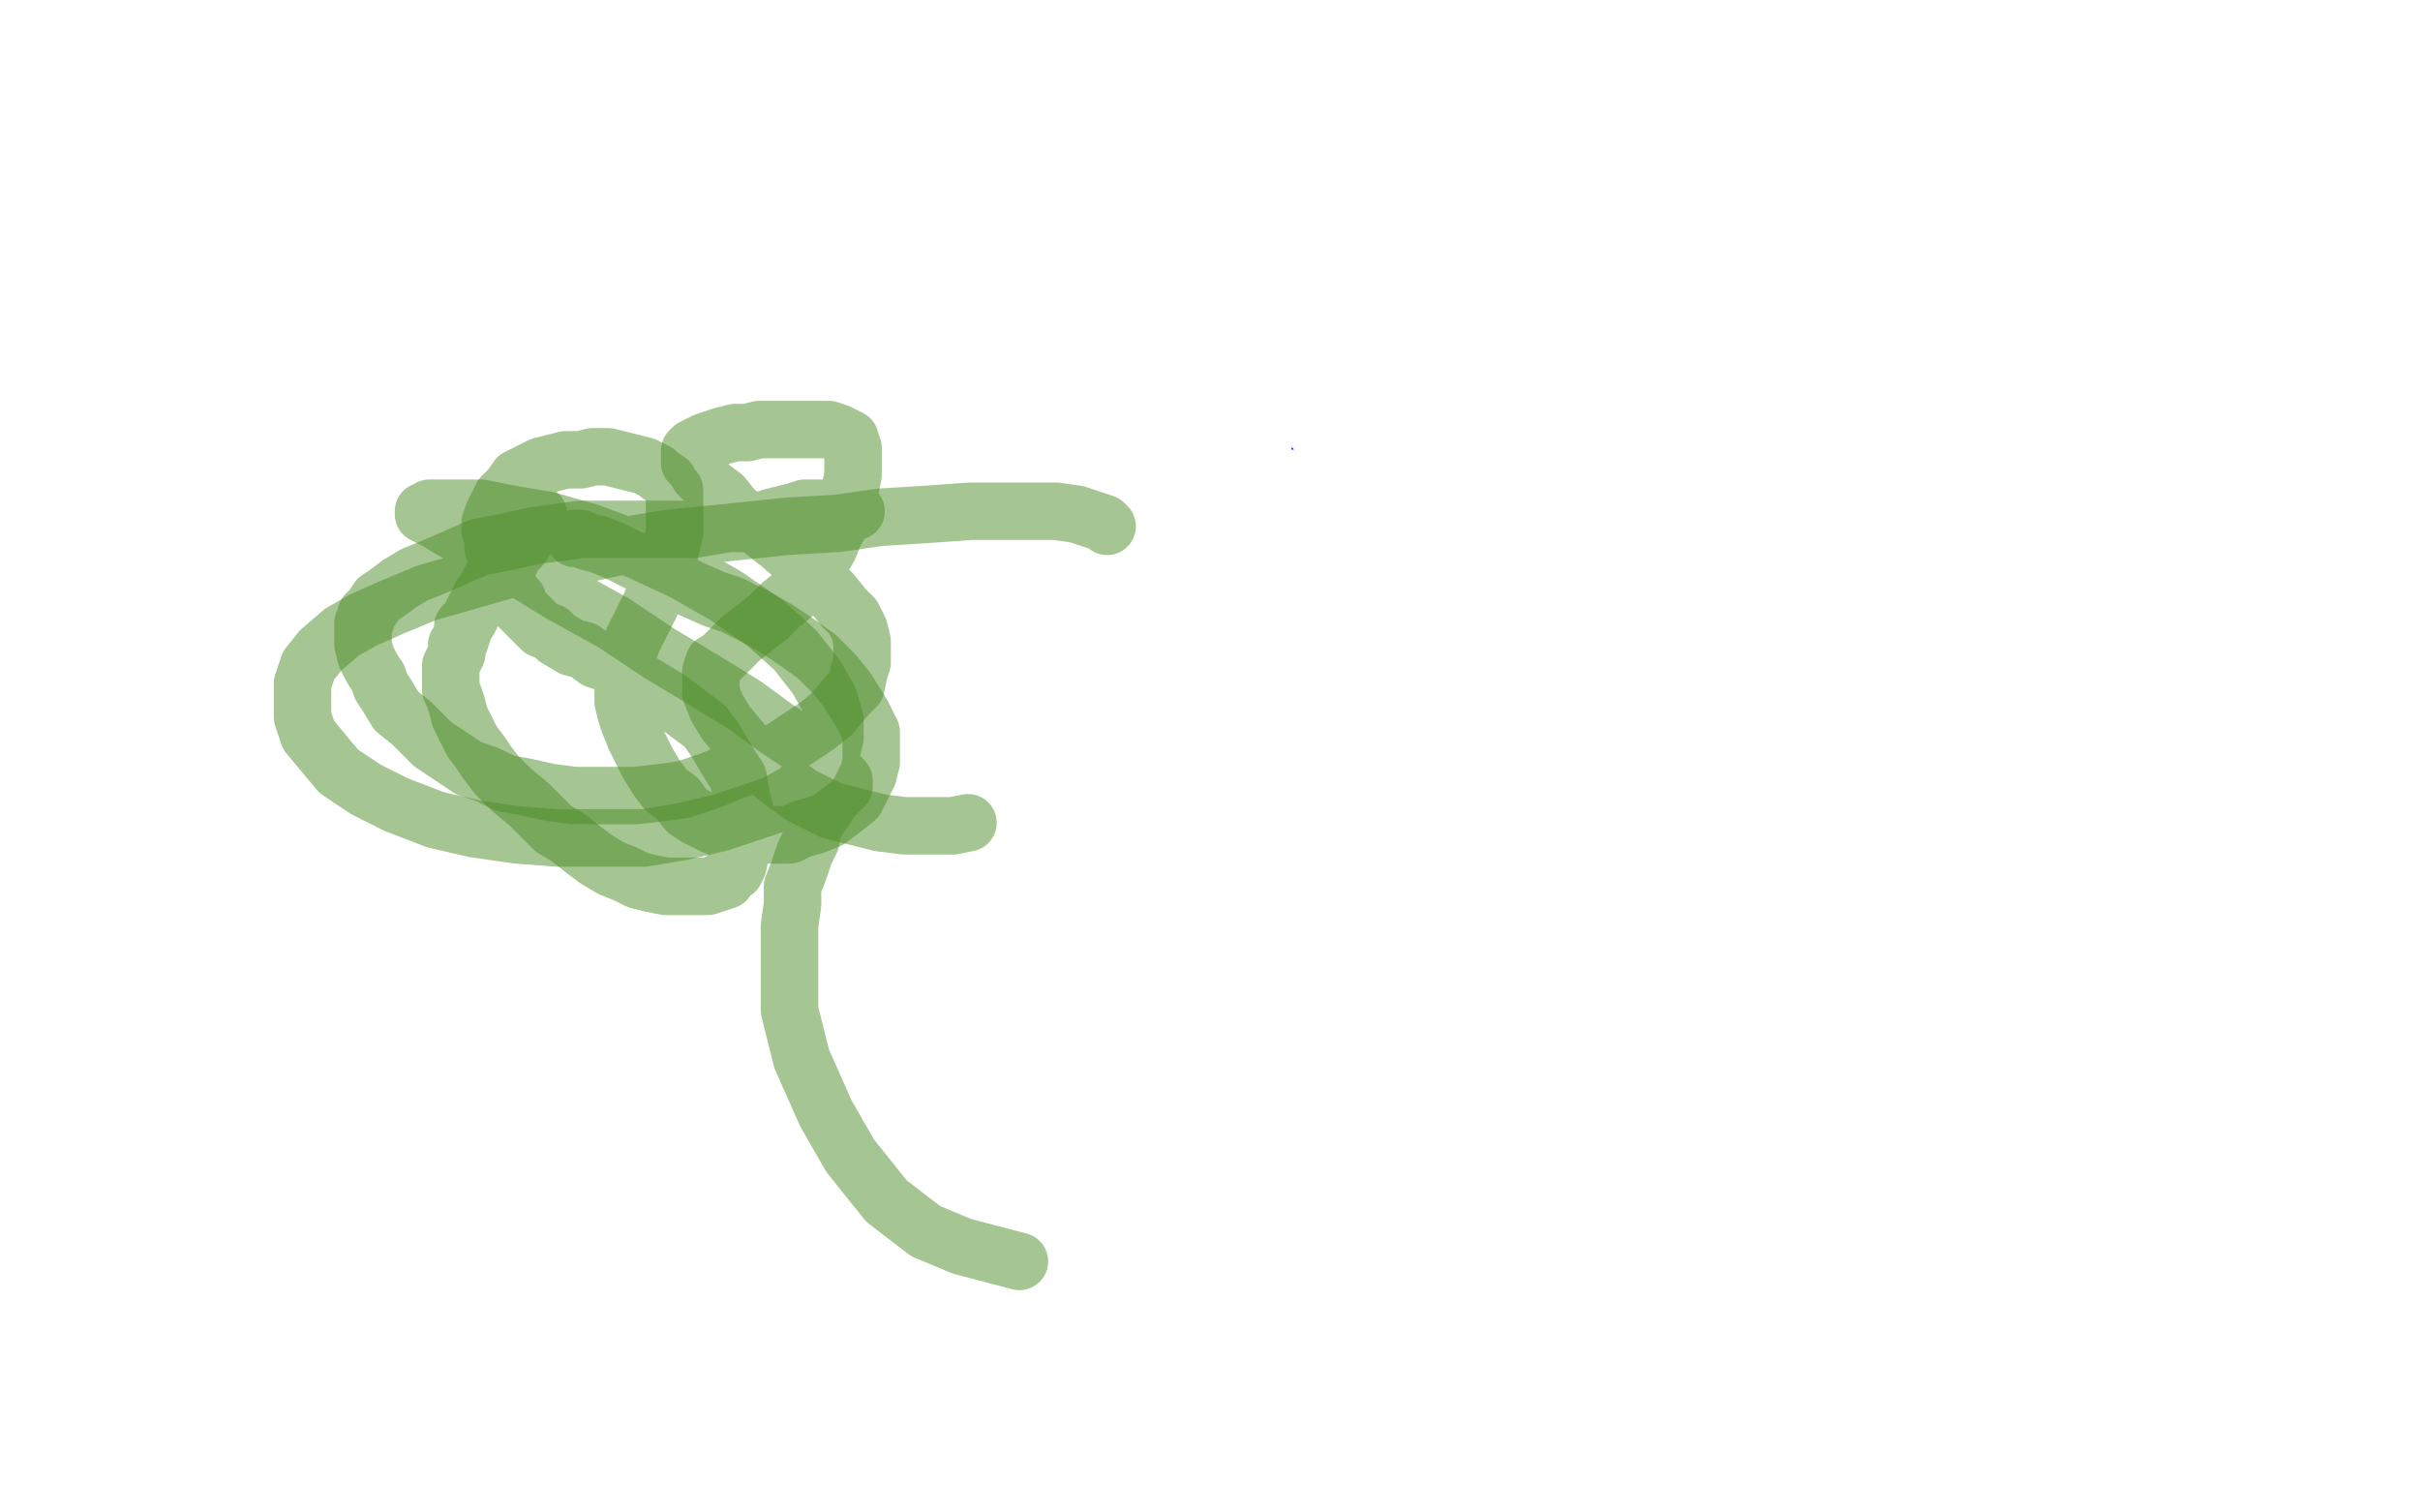 <?xml version="1.0" standalone="no"?>
<!DOCTYPE svg PUBLIC "-//W3C//DTD SVG 1.1//EN"
"http://www.w3.org/Graphics/SVG/1.1/DTD/svg11.dtd">

<svg width="800" height="500" version="1.1" xmlns="http://www.w3.org/2000/svg" xmlns:xlink="http://www.w3.org/1999/xlink" style="stroke-antialiasing: false"><desc>This SVG has been created on https://colorillo.com/</desc><rect x='0' y='0' width='800' height='500' style='fill: rgb(255,255,255); stroke-width:0' /><polyline points="187,159 188,159 188,159 188,160 188,160 189,160 189,160 189,161 189,161 189,162 189,162 189,163 189,163 189,164 189,164 190,164 190,164 190,165 190,165 190,166 190,166 191,167 191,167 191,168 191,168 192,169 192,169 192,170 192,170 193,171 193,171 193,172 193,172 194,173 194,173 195,175 195,175 196,177 196,177 197,180 197,180 198,181 198,181 199,183 199,183 200,185 200,185 202,188 202,188 203,190 203,190 205,192 205,192 205,193 205,193 207,195 207,195 209,197 211,201 214,205 216,208 217,209 218,211 220,213 221,215 224,217 225,219 226,220 228,222 229,224 231,225 234,228 236,230 237,232 240,234 241,235 243,237 244,237 246,239 248,241 249,242 264,252 307,270 311,271 314,272 316,272 318,272 321,273 322,273 324,273 325,274 326,274 329,274 331,275 332,275 335,276 338,276 341,277 342,277 344,277 346,278 347,278 348,278 350,279 352,279 354,279 356,280 357,280 359,281 360,281 362,281 364,282 366,282 368,282 369,282 371,282 373,283 376,284 377,284 380,284 383,285 385,285 401,285 403,285 404,285 407,285 408,285 410,284 412,284 413,284 414,284 416,283 418,282 419,282 420,281 421,280 422,280 424,279 424,278 426,277 427,276 428,276 428,275 429,274 430,273 430,272 431,271 432,270 432,269 432,268 432,267 433,266 433,264 433,262 433,261 433,260 433,259 433,258 433,256 433,255 433,253 433,252 433,250 433,249 433,246 433,245 433,244 433,242 432,240 432,239 431,236 431,235 431,234 430,232 430,231 430,230 430,229 429,228 428,226 428,224 427,223 427,221 426,220 426,219 425,217 425,216 424,214 423,214 423,212 422,211 422,210 422,209 421,208 421,207 420,206 420,204 419,204 419,202 418,202 418,200 417,200 417,199 416,198 416,197 415,196 415,195 414,194 413,193 413,192 412,192 411,191 411,190 410,189 409,189 409,188 408,188 407,187 406,186 405,186 403,185 402,184 401,184 400,183 399,183 398,183 397,183 396,183 395,183 394,182 367,190 365,191 364,192 363,193 362,194 361,195 360,195 358,197 358,198 356,199 355,201 354,202 353,203 351,204 350,206 349,207 348,209 347,210 346,212 346,213 345,214 344,216 343,217 343,219 342,221 342,222 341,223 341,226 340,227 340,229 340,231 339,232 339,234 339,236 339,239 339,240 339,242 339,243 339,244 339,247 339,249 340,251 340,254 341,257 341,258 342,260 342,262 343,265 344,267 345,270 346,271 347,274 347,275 348,276 348,277 350,279 350,280 353,285 354,286 355,287 357,289 358,290 359,291 360,292 361,293 363,295 364,296 365,297 366,297 367,298 368,299 369,300 370,301 371,301 373,302 373,303 374,303 375,304 376,305 378,305 379,306 380,306 381,307 382,308 383,308 384,308 386,309 387,310 388,310 392,311 394,311 395,311 399,312 400,312 402,312 404,312 406,312 407,312 410,312 412,312 414,312 415,312 418,312 420,312 424,312 426,312 428,312 431,312 433,312 435,312 437,311 439,311 443,310 447,310 448,309 451,308 453,307 455,307 457,306 460,306 462,305 464,304 465,304 467,303 468,302 470,301 471,300 474,299 476,298 477,297 479,296 481,295 484,293 484,292 486,291 487,290 489,289 490,287 491,287 492,286 493,285 494,284 495,283 496,281 497,281 497,280 498,279 498,278 499,277 499,276 500,275 500,274 501,273 501,272 501,271 502,270 502,269 503,268 503,267 503,266 504,266 504,265" style="fill: none; stroke: #000000; stroke-width: 30; stroke-linejoin: round; stroke-linecap: round; stroke-antialiasing: false; stroke-antialias: 0; opacity: 1.0"/>
<polyline points="174,143 174,144 174,144 175,145 175,145 176,145 176,145 179,150 179,150 179,151 179,151 180,152 180,152 180,153 180,153 181,153 181,153 181,154 181,154 182,154 182,154 182,156 182,156 183,156 183,156 183,157 183,157 184,158 184,158 184,159 184,159 185,159 185,159 185,160 185,160 186,160 186,160 186,161 186,161 186,162 186,162 187,162 187,162 187,163 187,163 188,164 188,164 188,165 188,165 189,165 189,165 189,166 190,167 190,168 190,169 191,169 191,170 192,171 192,172 193,172 193,173 193,174 194,174 194,175 194,176 195,176 195,177 196,178 196,179 197,180 197,181 198,181 198,182 199,183 199,184 200,184 200,185 201,186 201,187 202,187 202,188 203,189 203,190 204,190 204,191 205,191 205,192 206,192 206,193 206,194 207,194 207,195 208,195 208,196 209,196 209,197 210,197 210,198 211,198 211,199 212,199 213,199 213,200 214,200 214,201 215,201 215,202 216,202 217,203 218,203 218,204 219,204 219,205 220,205 221,205 221,206 222,207 223,207 223,208 224,208 224,209 225,209 225,210 226,210 227,211 228,211 228,212 229,212 229,213 230,213 230,214 231,214 231,215 232,215 232,216 233,216 234,216 234,217 235,217 235,218 236,218 236,219 237,219 237,220 238,220 238,221 239,221 240,222 243,225 244,225 245,225 245,226 246,226 246,227 247,227 247,228 248,228 249,228 249,229 250,229 250,230 251,230 251,231 252,231 252,232 253,232 253,233 254,233 254,232 254,231 253,230 253,229 252,229 252,228 250,225 250,224 249,223 248,222 248,221 247,219 245,217 244,216 243,214 242,213 241,212 240,210 239,208 236,205 235,204 234,203 232,201 231,200 230,198 227,196 226,194 224,192 222,191 221,189 219,188 217,185 216,185 215,183 212,181 210,179 209,177 208,176 207,175 205,174 204,173 203,172 202,171 201,170 200,169 199,168 198,167 197,166 196,166 196,165 195,164 195,163 195,162 195,161 195,160 195,159 195,158 195,157 195,156 195,155 195,154 195,153 195,152 195,151 195,150 195,149 194,149 194,150 194,151 194,152 194,153 194,154 194,155 194,156 194,157 195,157 195,158 195,159 195,160 195,161 195,162 196,163 196,164 196,165 196,166 196,167 197,168 197,169 197,170 197,171 197,172 198,173 198,174 198,175 198,176 199,177 199,178 199,180 200,181 200,182 200,183 200,184 201,185 201,186 201,188 201,189 202,190 202,191 202,192 202,193 203,193 203,194 203,195 203,196 204,197 204,198 204,199 204,200 205,202 205,203 206,204 207,207 207,208 207,209 208,211 209,212 209,213 209,214 210,215 210,217 211,217 211,219 212,221 213,221 213,222 214,223 214,224 214,225 215,225 215,226 216,227 216,228 217,228 217,229 218,229 218,230 218,231 219,231 219,232 220,232 220,233 221,234 222,235 222,236 223,236 223,237 224,237 224,238 225,238 225,239 226,240 227,241 228,241 228,242 229,242 229,243 230,243 230,244 231,244 231,245 232,245 232,246 233,246 234,246 234,247 235,247 235,248 236,248 237,249 238,249 238,250 239,250 240,251 241,251 241,252 242,252 243,253 244,253 244,254 245,254 246,254 246,255 247,255 247,256 248,256 249,256 249,257 250,257 251,257 251,258 252,258 253,258 253,257 253,256 252,256 252,254 252,253 251,252 251,251 250,250 250,249 249,248 249,246 248,245 248,244 247,242 245,240 244,238 243,236 242,233 241,232 240,231 239,230 238,228 237,226 236,225 235,223 234,222 233,221 230,218 229,217 228,215 227,214 226,213 225,212 224,210 223,210 222,209 221,208 220,207 219,206 218,205 217,204 216,204 215,203 214,202 214,201 213,201 213,200 212,200 212,199 212,200 213,200 214,202 215,202 216,204 217,205 218,207 221,209 221,210 223,211 226,214 229,217 231,219 233,222 236,224 238,226 241,228 244,231 247,233 251,237 254,239 257,242 260,244 263,246 266,248 269,250 274,254 277,256 280,258 283,260 286,262 289,264 292,266 295,268 299,271 305,275 306,275 309,277 311,278 314,280 318,282 320,284 323,286 326,287 327,288 330,289 331,290 334,291 335,292 337,293 339,294 341,295 342,295 344,296 345,297 346,297 347,298 351,299 352,300 353,300 354,300 355,300 355,301 356,301 357,301 358,301 358,302 359,302 360,302 361,303 362,303 363,303 364,303 365,303 366,303 367,303 368,303 368,302 368,301 368,300 367,299 367,298 367,297 366,296 366,295 365,294 364,293 364,292 363,291 361,289 360,288 359,287 358,286 355,283 353,282 352,280 350,279 348,278 346,276 345,275 340,272 338,271 337,270 335,269 331,267 330,267 327,265 323,263 321,262 318,261 315,260 312,259 310,258 307,257 303,255 297,252 296,252 293,251 289,250 286,249 283,248 280,247 277,246 276,246 274,245 272,245 270,245 268,245 267,244 264,244 263,244 262,243 261,243 260,243 258,243 257,243 256,243 255,243 256,243 257,243 258,244 259,244 260,245 261,245 262,245 263,246 264,247 267,248 268,249 270,249 271,250 274,251 275,251 277,252 279,253 283,254 284,254 286,255 288,256 289,256 291,257 294,257 296,258 299,259 301,260 303,261 304,261 307,262 309,263 313,264 314,264 316,265 318,266 321,266 323,267 325,268 328,269 331,270 332,270 335,271 336,272 338,272 340,273 341,273 344,274 346,275 347,275 348,276 350,276 351,277 352,277 353,277 354,277 355,278 356,278 357,278 356,278 355,278 354,277 352,276 351,276 349,275 347,274 344,273 343,272 337,270 333,268 330,267 325,266 322,265 318,263 314,262 313,262 307,260 301,258 297,258 293,256 289,256 285,255 281,254 278,254 272,252 268,252 264,251 261,251 257,251 254,251 252,250 247,250 244,250 226,249 227,249 228,249 229,249 230,249 231,249 233,249 235,250 236,250 238,250 240,250 242,251 245,251 246,251 248,252 253,253 256,253 258,253 261,254 263,254 267,255 269,255 273,256 277,257 280,257 284,258 287,258 291,259 295,260 299,261 302,261 310,262 315,263 319,264 328,266 331,266 335,267 339,267 344,268 348,269 353,270 360,272 366,273 369,273 375,275 379,276 381,276 388,278 392,279 395,279 398,280 401,280 404,281 407,281 409,282 412,283 415,283 417,283 420,284 421,284 423,285 424,285 425,285 426,285 427,286 428,286 429,286 430,286 429,286 428,286 427,286 426,286 423,286 421,285 420,285 418,284 416,284 414,283 412,283 410,282 407,281 401,280 399,280 396,279 393,278 389,277 385,276 381,275 375,273 368,272 366,271 362,270 357,269 352,268 348,267 343,267 338,266 331,264 327,263 322,263 318,262 314,262 308,261 303,260 296,260 295,259 292,259 289,259 284,259 282,259 280,259 278,258 275,258 274,258 272,258 271,258 270,258 269,258 268,258 268,259 270,259 272,259 274,260 278,260 282,261 289,262 291,262 297,263 302,263 313,265 315,265 320,265 326,266 332,266 343,267 346,267 352,268 357,268 363,269 369,269 374,269 380,269 391,270 394,270 400,270 405,270 414,271 419,271 425,271 432,271 437,271 439,272 447,272 451,272 458,272 459,272 463,272 467,272 472,272 475,272 476,272 479,272 482,272 483,272 485,272 487,272 489,272 491,272 492,272 493,272 494,272 495,272 494,272 493,272 492,272 490,271 488,271 486,270 484,269 480,268 479,268 476,267 472,266 469,265 464,264 461,263 457,262 452,261 449,260 446,259 443,259 439,258 435,258 431,257 428,257 426,257 421,256 419,256 414,256 410,256 409,256 407,256 404,256 401,256 399,256 397,256 393,256 391,256 388,256 385,256 384,256 381,256 379,256 378,256 377,256 376,256 375,256 374,256 374,257 373,257 372,257 371,257 372,257 373,257 374,257 375,257 376,257 377,257 378,257 381,257 383,257 385,257 386,257 390,257 392,257 394,257 396,257 399,257 404,256 409,256 411,255 413,255 415,255 418,254 420,254 423,254 429,253 430,253 434,252 435,252 438,251 441,250 444,250 447,249 449,248 451,248 453,247 457,246 458,245 460,244 462,244 463,243 465,242 466,242 467,241 469,240 470,240 471,240 472,239 473,238 474,238 474,237 475,237 475,236 474,236 473,235 472,235 471,234 469,234 464,232 460,231 457,230 452,229 448,228 443,227 439,226 429,224 427,223 422,223 416,221 411,221 406,220 400,219 392,217 387,216 381,215 375,215 370,214 364,213 350,212 347,211 342,211 337,211 330,211 327,211 322,211 316,210 314,210 308,210 304,210 301,209 297,209 295,209 291,209 288,209 286,209 284,209 281,209 279,209 278,209 277,210 276,210 275,210 274,210 275,210 279,210 282,209 284,209 286,209 289,209 294,208 295,208 300,208 303,208 307,207 310,207 314,207 318,207 323,206 330,206 332,206 336,206 340,206 344,206 349,206 353,206 357,206 362,206 366,206 371,206 375,206 379,206 384,206 394,206 398,206 402,206 408,206 411,207 414,207 417,207 420,207 424,208 426,208 430,209 434,210 437,210 439,211 441,211 442,212 443,212 444,212 446,213 447,213 447,214 448,214 449,214 449,215 449,216 448,216 447,217 446,217 445,218 444,218 443,218 441,219 440,219 438,220 436,220 434,221 433,221 431,221 429,221 427,221 422,221 420,221 419,221 416,221 413,221 409,221 408,221 405,221 401,221 396,221 393,220 389,220 385,219 380,219 376,218 372,217 366,216 364,216 359,215 355,214 349,213 344,212 342,212 339,211 336,211 333,210 328,209 327,209 323,208 322,207 318,207 316,206 315,205 313,204 311,204 309,203 309,202 308,202 307,201 307,200 306,200 306,199 306,198 307,198 307,197 308,197 308,196 309,196 311,195 313,194 314,193 316,192 316,191 319,190 322,189 323,188 325,188 328,187 331,186 333,185 337,184 339,183 342,182 344,182 347,181 350,181 352,180 355,180 359,179 364,178 365,178 368,178 370,177 373,177 377,177 380,176 382,176 384,176 386,176 388,176 390,176 393,176 394,176 396,176 397,176 398,176 400,176 401,176 402,176 403,176 404,176 405,176 405,177 406,177 407,177 407,178 408,178 408,179 408,180 408,181 408,182 408,183 408,184 408,185 408,186 408,187 408,188 408,189 408,191 408,193 408,194 407,196 407,197 406,199 406,201 405,202 404,205 404,206 403,208 402,210 401,213 400,215 399,217 397,220 396,221 395,223 393,224 391,227 390,228 389,229 387,230 385,232 382,234 380,235 379,236 377,237 375,238 373,238 370,239 369,240 366,241 364,241 363,242 360,243 358,243 357,243 354,244 352,244 351,244 350,244 348,244 347,244 346,244 345,244 344,244 342,244 341,244 340,244 339,244 339,243 338,243 338,242 338,241 338,240 338,239 338,238 338,237 338,236 338,235 338,234 339,233 340,233 340,231 341,230 342,229 343,228 344,227 345,226 346,224 347,223 348,222 349,221 351,219 352,219 354,217 356,216 357,215 360,213 361,212 364,211 367,210 369,208 371,207 373,206 376,205 378,204 382,203 387,201 390,200 397,197 398,197 401,196 404,195 407,194 410,193 413,193 414,192 417,192" style="fill: none; stroke: #ffffff; stroke-width: 30; stroke-linejoin: round; stroke-linecap: round; stroke-antialiasing: false; stroke-antialias: 0; opacity: 1.0"/>
<polyline points="420,191 422,191 425,190 428,190 429,190 431,190 433,190 435,190 436,190 438,190 439,190 441,190 442,190 443,190 443,191 442,191 441,193 440,194 439,195 438,196 437,197 436,198 434,199 433,200 432,201 430,202 428,204 427,204 425,206 424,207 421,208 419,209 418,210 415,211 414,212 411,213 409,214 406,216 404,217 400,218 399,218 397,219 394,220 391,221 389,221 385,223 382,223 381,223 378,224 376,224 373,225 369,225 366,226 363,226 360,226 358,226 355,226 352,226 350,226 348,226 346,226 342,226 339,226 338,226 336,226 335,225 334,225 333,224 332,224 331,223 330,222 329,222 329,221 329,220 329,219 329,218 329,217 329,216 330,215 330,214 331,214 332,213 333,211 334,211 335,210 336,209 337,208 338,207 340,207 341,206 343,205 345,204 348,203 351,202 352,202 354,201 356,201 358,200 361,200 365,199 369,199 375,198 378,198 381,198 384,198 387,198 390,198 395,198 397,198 402,198 405,199 409,199 413,200 419,201 423,202 426,202 429,202 430,203 434,203 437,204 439,204 445,206 447,206 449,207 451,207 453,208 455,208 457,209 458,210 460,210 461,211 462,211 463,212 464,213 465,214 465,215 466,215 466,216 466,217 466,218 467,218 467,219 467,220 467,221 467,223 467,225 467,227 466,229 466,231 465,232 464,234 463,237 462,238 461,241 460,243 459,245 458,247 457,248 454,251 454,252 452,254 450,256 449,258 446,261 444,262 442,264 440,266 437,268 434,271 432,272 430,273 428,274 426,276 423,277 421,278 418,279 416,280 415,280 412,281 409,282 407,282 403,283 401,283 399,284 397,284 395,284 393,284 391,284 389,284 387,284 386,284 385,284 383,284 381,284 380,284 379,284 378,284 378,283 377,283 376,282 376,281 376,280 376,279 376,278 376,277 376,276 376,275 376,274 377,273 377,272 378,271 379,270 379,269 380,268 381,267 382,267 382,265 384,264 386,263 388,261 389,260 390,259 392,258 393,257 395,257 398,255 399,255 401,254 403,253 406,252 422,249 424,249 427,249 430,249 433,249 435,249 438,249 440,249 443,249 446,250 447,250 450,250 454,251 455,251 457,251 460,251 461,252 464,252 465,253 467,253 468,253 470,253 470,254 471,254 472,254 473,254 473,255 474,255 473,256 472,256 471,257 470,257 469,258 467,258 465,258 462,259 460,260 458,261 456,261 454,262 451,262 448,263 445,263 439,264 437,264 433,265 430,265 425,266 421,266 417,266 411,267 407,267 405,267 401,267 394,267 391,267 387,267 384,267 380,267 376,267 372,267 366,267 364,267 362,267 359,267 357,266 351,265 350,265 348,265 346,264 344,264 341,264 340,263 337,262 336,262 335,261 334,260 334,259 334,258 334,257 334,256 335,256 335,255 336,254 337,253 337,252 338,252 339,250 340,249 342,248 343,247 345,246 347,245 349,244 350,243 352,242 354,241 358,239 360,238 362,238 364,236 367,235 369,235 371,234 373,233 379,232 380,231 384,231 387,230 390,229 394,229 397,228 403,228 406,228 411,228 415,228 418,228 421,228 424,228 427,228 429,229 432,230 434,230 437,231 439,231 442,233 444,233 446,234 449,236 450,236 452,238 454,239 455,240 458,242 459,244 460,245 461,246 462,248 463,249 463,250 464,252 464,253 464,254 464,256 464,258 464,259 464,261 464,262 464,264 463,265 463,266 461,270 461,271 460,272 459,274 458,276 458,277 457,279 454,283 431,299 426,301 424,302 419,304 417,305 413,306 409,307 401,309 397,310 395,310 392,311 386,312 382,312 379,313 372,313 370,314 367,314 362,315 361,315 357,315 355,315 353,315 350,316 348,316 347,316 346,316 344,316 343,316 342,316 341,316 340,316 339,316 340,316 341,316 344,316 345,315 347,315 350,315 351,314 355,313 358,313 362,312 365,311 367,311 374,310 379,309 384,308 391,307 398,305 401,305 406,304 411,304 416,302 424,301 430,300 435,299 440,298 445,297 450,296 455,294 464,292 466,291 471,290 476,289 480,287 484,286 488,285 495,283 497,282 502,280 504,280 507,279 510,278 512,277 516,276 520,275 522,274 523,274 524,273 525,273 527,272 528,272 529,272 528,272 527,273 526,273 525,274 523,275 522,275 519,276 518,277 516,278 514,279 512,280 510,281 507,282 505,283 500,285 497,286 493,288 491,289 488,290 485,291 482,292 479,293 473,295 470,297 467,298 465,298 460,300 456,300 453,301 450,302 447,303 444,303 441,304 438,305 436,305 434,306 431,306 427,308 425,308 424,309 421,310 420,311 419,311 418,311 417,312 416,312 416,313 415,313 416,313 417,313 419,313 420,313 422,313 423,313 426,313 429,313 431,313 434,313 437,313 438,313 443,312 445,312 447,312 451,311 452,311 458,309 460,309 464,308 465,308 470,306 472,306 475,305 478,304 482,303 483,302 487,301 490,300 494,299 496,298 498,297 503,295 504,294 506,293 507,292 509,292 511,291 513,289 514,289 515,287 516,287 516,286 517,286 518,285 518,284 519,283 519,282 520,282 520,281 520,280 520,279 520,278 520,277 520,276 520,275 519,274 519,273 518,273 518,272 517,272 517,271 516,271 515,270 514,270 514,269 513,269 512,268 511,268 510,268 509,268 508,268 507,268 506,268 505,268 504,268 503,268 503,269 502,269 501,270 500,270 499,271 499,272 498,273 496,274 495,276 494,277 492,278 491,280 489,283 486,286 484,288 483,290 481,292 480,294 478,296 477,298 475,300 473,302 469,307 467,309 464,312 462,315 461,317 460,318 457,321 454,323 453,324 451,326 449,327 447,329 445,330 441,332 439,333 437,334 436,335 434,336 432,337 430,338 429,338 427,339 425,340 424,340 423,340 422,341 420,341 419,341 418,341 417,341 416,341 415,341 415,340 415,339 416,339 416,338 417,337 418,336 418,335 419,334 421,332 422,331 424,329 425,327 427,326 429,324 431,322 433,320 437,316 441,313 444,311 447,308 449,306 452,304 455,302 459,298 461,297 467,292 469,291 471,289 475,286 478,284 482,281 484,279 491,274 493,272 496,270 499,268 502,265 505,263 508,261 511,258 514,256 521,251 524,248 527,246 530,244 533,242 535,240 538,237 541,234 542,233 545,231 546,229 548,228 549,226 551,224 552,223 553,222 554,222 555,221 556,220 556,219 557,219 557,218 558,218 558,219 557,220 556,221 556,222 555,223 554,224 554,226 553,226 552,228 552,229 550,233 550,234 549,235 547,238 547,239 546,241 545,243 544,246 543,249 541,253 540,254 540,256 538,259 536,262 535,264 535,265 532,269 531,270 530,272 529,274 528,276 526,278 525,279 523,281 522,283 521,284 519,286 517,289 515,290 513,293 512,294 511,295 509,296 508,298 506,299 504,301 502,303 500,304 497,307 495,308 494,309 492,311 491,311 489,312 488,313 486,314 484,315 483,315 482,316 480,318 479,318 477,319 476,319 475,320 474,320 473,320 472,321 471,321 470,321 469,321 469,320 469,303 470,300 470,298 470,296 470,295 470,293 471,290 471,289 471,287 472,286 472,284 472,283 472,281 472,280 473,277 473,276 474,274 474,273 475,271 475,270 476,267 476,266 477,265 477,263 478,261 479,260 479,258 480,257 481,255 482,253 483,251 484,249 485,248 486,247 488,246 489,244 491,243 491,242 492,242 493,241 494,240 496,239 497,238 498,238 499,237 500,237 501,236 502,236 503,236 503,235 504,235 505,235 505,236 504,238 504,239 503,240 502,242 501,243 500,245 497,249 496,252 494,254 490,259 488,262 485,266 481,270 479,274 476,277 472,281 471,283 468,286 463,290 458,295 457,296 453,299 448,303 444,307 440,309 436,312 430,316 426,318 422,321 418,323 414,325 410,327 406,329 402,331 398,333 394,335 385,339 381,341 379,341 374,343 368,346 364,348 356,350 354,351 350,352 341,355 340,356 336,357 332,358 325,360 322,362 318,363 314,364 312,365 310,365 307,366 305,366 303,367 301,367 299,368 298,368 297,368 296,368 295,368 294,368 293,368 294,368 294,367 295,367 295,366 296,366 296,365 297,365 297,364 298,363 299,363 300,362 302,360 303,360 304,359 306,357 307,356 309,355 310,354 311,353 314,351 316,349 317,349 319,348 321,346 323,344 325,343 327,342 330,339 334,337 335,336 340,333 343,331 347,329 350,326 353,324 357,322 362,319 367,316 371,314 375,312 380,309 384,307 386,306 391,304 395,301 402,298 410,294 414,292 422,289 427,287 432,286 437,284 444,281 449,279 454,277 459,276 463,274 468,272 471,271 476,270 480,268 483,267 487,266 490,265 494,263 496,262 498,262 500,261 502,261 505,260 506,260 507,259 508,259 509,259 508,259 507,259 506,259 505,260 504,260 503,261 501,261 501,262 500,262 498,263 497,263 496,264 494,265 492,266 490,267 488,269 486,270 484,271 482,272 480,273 476,275 474,276 469,279 465,281 463,282 460,284 455,286 452,288 448,289 444,291 440,293 436,296 431,298 427,300 423,301 416,304 412,306 408,308 403,309 399,311 393,313 389,314 384,316 378,319 373,320 364,323 360,324 355,325 351,326 345,328 341,329 338,330 333,332 330,332 326,333 323,334 320,334 317,335 312,336 311,336 308,336 306,337 304,337 303,337 301,337 299,337 298,337 297,337 296,337 295,337 294,337 293,337" style="fill: none; stroke: #ffffff; stroke-width: 30; stroke-linejoin: round; stroke-linecap: round; stroke-antialiasing: false; stroke-antialias: 0; opacity: 1.0"/>
<polyline points="212,124 212,125 212,125 212,126 212,126 212,127 212,127 212,128 212,128 212,129 212,129 212,130 212,130 212,131 212,131 212,132 212,132 212,134 212,134 213,136 213,136 213,137 213,137 213,139 213,139 213,141 213,141 214,143 214,143 214,146 214,146 215,149 215,149 215,151 215,151 215,154 215,154 216,157 216,157 216,160 216,160 216,163 216,163 216,165 216,165 217,168 217,168 217,170 217,170 217,173 217,173 217,175 217,175 217,177 217,177 217,180 217,180 217,182 217,182 217,184 217,184 217,187 217,187 217,189 217,189 217,191 217,191 217,192 217,192 217,195 217,195 217,197 217,197 217,199 217,199 216,201 216,201 216,203 216,203 216,205 216,205 215,207 215,207 215,209 215,209 214,212 214,212 214,213 214,213 214,215 214,215 213,217 213,217 213,218 213,218 212,220 212,223 212,224 211,226 211,227 211,228 210,230 210,231 209,232 209,234 209,235 208,237 208,238 208,239 207,240 207,241 207,243 207,244 207,245 206,246 206,247 206,249 206,250 205,251 205,252 205,253 205,254 205,256 205,257 205,258 205,259 205,260 205,261 205,262 205,263 205,264 205,265 205,266 205,267 205,268 205,269 205,270 205,271 206,271 207,271 208,271 209,271 209,272 210,272 211,272 212,272 213,272 214,272 215,272 216,272 217,272 219,272 220,272 221,272 223,272 224,272 226,272 227,272 229,272 231,272 233,272 236,272 239,272 240,272 242,272 244,272 247,272 248,272 250,272 253,272 256,272 257,272 258,272 261,272 262,272 264,272 266,272 267,272 269,272 270,272 272,273 275,273 276,273 277,273 278,273 280,273 281,273 282,273 283,273 284,273 285,273 286,273 287,273 288,273 289,273" style="fill: none; stroke: #1e00e9; stroke-width: 30; stroke-linejoin: round; stroke-linecap: round; stroke-antialiasing: false; stroke-antialias: 0; opacity: 1.0"/>
<polyline points="373,127 372,127 372,127 371,127 371,127 371,128 371,128 370,128 370,128 369,129 369,129 368,129 368,129 368,130 368,130 367,130 367,130 367,131 367,131 366,132 366,132 365,132 365,132 364,133 364,133 363,134 363,134 362,134 362,134 362,135 362,135 361,135 361,135 360,137 360,137 359,138 359,138 358,139 358,139 358,140 358,140 356,141 356,141 355,142 355,142 355,143 355,143 354,144 354,144 353,146 353,146 352,147 352,147 350,149 350,149 350,150 350,150 349,151 349,151 348,152 348,152 347,154 347,154 346,156 346,156 345,157 345,157 344,159 344,159 344,160 344,160 343,161 343,161 343,162 343,162 342,163 342,163 341,166 341,166 341,167 341,167 340,168 340,168 340,169 340,169 339,172 339,173 339,175 338,177 338,179 338,180 338,183 338,184 338,186 338,187 338,188 338,191 338,192 338,195 338,197 338,198 339,200 339,202 339,203 340,205 340,207 341,209 341,211 342,211 342,213 343,214 343,216 344,218 344,219 345,220 345,222 346,223 347,225 348,227 348,228 349,229 350,230 350,231 351,232 351,234 353,236 354,237 355,239 356,240 357,241 358,244 359,245 361,246 362,248 363,249 364,250 365,251 367,252 368,253 369,254 370,255 371,256 372,256 373,257 374,258 375,258 376,258 377,259 379,259 380,259 380,260 381,260 382,260 383,260 384,260 385,261 386,261 388,261 389,261 391,261 392,261 393,261 394,261 395,261 396,261 398,261 399,261 400,261 401,261 402,261 403,261 404,261 406,261 407,261 408,261 409,260 410,260 411,259 413,259 414,259 415,258 416,258 417,257 418,257 419,256 420,255 421,254 422,254 423,252 424,251 425,250 427,249 428,247 428,246 430,244 430,243 431,241 432,239 433,238 433,237 434,234 435,234 435,232 436,230 437,227 437,225 438,223 438,222 438,220 439,217 439,215 439,214 439,212 439,210 439,209 439,208 439,207 439,205 439,204 439,202 439,201 439,200 439,198 439,197 439,196 438,193 438,192 438,191 437,190 437,188 436,187 435,186 434,183 433,181 432,180 431,178 429,175 428,174 427,172 426,170 424,169 423,167 422,165 420,163 418,161 417,159 415,158 413,155 411,153 409,151 408,150 406,149 405,147 404,146 402,144 401,143 399,142 398,140 397,140 396,138 395,138 394,137 393,136 392,135 392,134 391,134 390,133 389,133 389,132 388,132 388,131 387,131 387,130 386,130 385,130 385,129" style="fill: none; stroke: #1e00e9; stroke-width: 30; stroke-linejoin: round; stroke-linecap: round; stroke-antialiasing: false; stroke-antialias: 0; opacity: 1.0"/>
<polyline points="486,131 486,132 486,132 486,133 486,133 486,134 486,134 486,135 486,135 486,136 486,136 486,137 486,137 486,139 486,139 486,140 486,140 486,141 486,141 486,142 486,142 486,144 486,144 486,145 486,145 486,147 486,147 486,148 486,148 486,150 486,150 486,152 486,152 486,154 486,154 486,155 486,155 486,158 486,158 486,160 486,160 486,162 486,162 486,164 486,164 486,166 486,166 486,168 486,168 486,170 486,170 486,172 486,172 486,176 486,176 486,178 486,178 486,180 486,180 486,183 486,183 486,184 486,184 486,186 486,186 486,188 486,188 486,190 486,190 485,193 485,193 485,194 485,194 485,196 485,196 485,199 485,199 485,201 485,201 485,203 485,203 485,204 485,204 485,206 485,206 484,209 484,209 484,212 484,212 484,214 484,214 484,215 484,215 484,218 484,218 484,220 484,220 484,222 484,243 484,245 484,248 484,249 484,251 484,252 484,254 484,256 484,258 484,260 484,261 483,263 483,264 483,265 483,267 483,268 483,269 483,270 483,271 482,272 482,273 482,274 482,275 482,276 482,277 482,278 481,278 482,278 483,278 484,278 485,278 486,278 487,278 488,278 489,278 490,278 491,278 493,278 494,278 495,278 497,278 498,278 500,278 502,278 503,278 505,278 507,278 509,278 510,279 513,279 514,279 516,279 518,279 520,279 523,280 525,280 527,280 529,280 532,280 534,280 536,280 538,280 540,280 542,280 543,280 545,280 547,280 550,280 552,280 553,280 555,279 556,279 557,279 558,279 560,279 561,278 562,278 563,278 565,278 565,277 566,277 567,277 568,277 569,277 569,276 570,276 571,276 572,276 572,275" style="fill: none; stroke: #1e00e9; stroke-width: 30; stroke-linejoin: round; stroke-linecap: round; stroke-antialiasing: false; stroke-antialias: 0; opacity: 1.0"/>
<polyline points="281,112 281,113 281,113 281,114 281,114 281,115 281,115 281,116 281,116 281,117 281,117 281,119 281,119 281,120 281,120 282,132 282,132 282,134 282,134 282,137 282,137 282,139 282,139 283,141 283,141 283,143 283,143 283,145 283,145 283,147 283,147 284,152 284,152 284,154 284,154 285,156 285,156 285,158 285,158 285,161 285,161 285,163 285,163 285,165 285,165 285,170 285,170 285,171 285,171 285,173 285,173 285,175 285,175 285,177 285,177 285,180 285,180 283,202 276,227 275,226 275,225 274,224 274,223 273,222 272,220 272,219 271,217 270,215 269,211 268,209 267,207 266,204 265,202 264,198 263,196 262,192 261,190 260,187 245,151 243,146 241,143 240,139 238,135 236,130 233,123 232,121 231,119 230,116 229,114 228,111 228,109 227,106 226,105 226,103 225,101 225,100 225,99 225,98 224,97 224,96 224,95 224,96 224,97 224,98 224,100 224,102 225,105 225,107 225,109 225,111 225,113 225,117 225,118 225,120 225,123 225,125 225,127 225,130 225,133 225,134 225,137 225,140 225,142 225,145 225,148 225,151 225,154 225,156 225,160 224,162 224,164 223,166 223,169 222,173 222,174 222,176 222,178 221,180 221,183 221,184 220,188 219,191 219,192 219,193 218,194 218,195 218,196 218,197 218,198 217,198 217,197 217,196 218,195 218,193 219,190 220,187 220,185 221,183 222,178 222,177 222,174 223,171 224,167 225,161 225,159 226,155 227,148 227,146 228,142 228,138 229,135 229,130 229,128 230,122 230,120 231,117 231,112 231,110 232,106 232,105 233,101 233,100 233,98 233,96 233,95 233,93 233,92 233,91 233,89 233,88 234,88 234,87 234,88 234,89 234,91 234,93 234,98 234,101 234,105 235,111 235,118 235,126 235,131 235,133 235,138 235,143 235,153 235,159 235,164 235,169 235,174 235,180 234,188 234,192 233,197 232,203 232,207 231,212 231,219 230,224 229,228 229,234 228,241 226,247 226,249 225,253 225,256 223,260 222,264 222,266 221,269 220,270 220,272 219,273 218,275 217,277 217,278 216,278 216,279 215,279 214,279 214,278 214,276 214,275 213,273 213,271 213,268 213,266 213,263 212,260 212,257 211,254 211,251 210,244 209,239 209,233 208,228 208,224 208,221 207,216 207,212 206,208 206,203 205,199 205,195 205,190 204,184 204,183 204,179 204,176 203,173 203,168 203,165 203,161 202,157 202,154 202,151 201,148 201,145 201,144 201,142 201,139 201,136 200,134 200,133 200,132 200,131 200,130 200,129 200,128 200,129 200,133 200,136 200,138 201,141 201,144 201,149 202,153 202,157 202,161 203,167 203,172 203,177 204,181 204,186 204,193 204,197 204,202 204,206 204,210 204,215 204,218 204,223 204,228 204,232 204,239 204,241 204,244 204,247 204,252 203,255 203,257 202,261 202,263 201,265 201,268 200,270 200,273 200,275 199,275 199,278 198,280 198,281 198,282 197,284 197,285 196,287 196,288 195,288 195,287 195,285 195,283 195,281 196,278 196,274 196,271 197,266 197,262 197,260 198,257 198,253 199,245 199,243 200,235 200,230 200,226 200,224 201,216 201,212 202,205 202,201 202,197 202,192 202,186 203,182 203,178 203,172 203,165 203,164 204,160 205,152 205,148 205,144 205,141 205,138 206,134 206,131 206,129 207,127 207,125 208,123 208,121 209,120 209,119 209,118 210,117 210,118 210,120 210,123 210,126 210,129 210,132 210,136 210,140 210,144 211,149 211,155 211,163 211,172 212,177 212,180 212,186 212,192 212,205 212,207 212,213 212,219 212,228 212,234 212,239 212,245 212,253 212,257 211,262 211,268 210,270 210,274 209,277 209,280 208,285 208,287 207,290 206,293 205,294 205,297 204,299 204,301 204,302 203,303 203,305 202,305 202,307 202,308 201,309 201,310 201,309 201,306 201,305 201,299 201,296 201,293 201,289 201,284 201,281 201,274 201,269 201,264 201,256 201,239 200,233 200,226 199,218 198,211 198,206 197,200 197,194 197,181 196,169 195,164 195,159 195,154 195,146 195,144 195,139 195,135 195,129 195,125 195,119 195,118 195,114 195,111 196,109 196,105 197,102 197,101 198,98 198,96 199,94 200,93 200,91 201,89 201,88 201,87 202,87 202,86 202,85 203,85 203,84 203,83 204,83 205,83 205,84 205,86 205,88 206,90 207,93 208,99 209,104 210,109 210,112 211,117 214,130 216,137 218,144 221,155 223,163 225,171 227,184 230,197 232,206 234,219 236,229 237,237 239,250 240,258 241,267 242,275 243,282 244,293 245,303 245,309 246,314 246,323 246,328 246,333 246,337 246,341 246,344 246,347 246,352 246,354 247,356 247,357 247,358 247,359 247,360 247,361 247,362 248,361 248,360 249,359 249,358 249,356 250,354 251,353 251,351 253,348 254,346 255,343 256,342 257,340 258,338 261,335 262,333 263,331 265,329 267,326 268,325 269,324 272,321 275,317 278,315 281,312 282,311 284,309 286,308 289,306 290,305 293,303 294,302 296,302 297,301 299,300 300,299 303,297 304,297 305,296 306,296 307,295 308,295 308,294 309,293 310,293 310,292 309,292 308,291 307,291 305,290 304,290 302,289 300,288 296,288 294,287 291,286 285,285 282,285 278,284 274,284 270,283 266,282 260,282 256,281 252,281 248,280 244,279 240,279 233,279 229,279 225,279 219,279 215,279 212,279 209,279 206,279 203,279 201,279 198,279 196,280 194,280 192,281 191,281 189,281 188,282 187,282 187,283 186,283 187,283 189,283 192,283 195,283 198,283 202,283 209,284 214,284 220,284 226,284 235,284 242,284 247,285 253,285 263,285 269,285 276,285 282,285 292,285 298,285 308,284 315,284 318,284 328,283 337,282 343,281 349,281 356,280 367,279 370,279 377,277 382,277 387,276 391,275 396,275 400,274 403,274 406,273 410,272 412,272 414,271 416,271 418,270 419,270 420,270 422,270 423,270 422,270 419,270 418,270 415,270 413,270 407,270 403,269 397,269 391,269 382,269 375,269 368,269 356,269 348,268 340,268 332,268 319,268 310,268 296,268 287,267 277,267 262,267 252,267 239,266 230,266 221,266 212,266 203,265 191,264 180,264 176,263 166,263 160,262 152,261 143,259 141,259 137,258 134,258 132,257 130,256 129,256 129,255 128,255 128,254 128,253 129,253 130,253 132,252 134,251 137,250 140,250 145,249 149,249 154,248 159,248 171,247 181,247 188,247 192,247 204,247 213,247 221,247 230,247 244,248 249,248 258,249 272,250 281,251 291,252 300,253 315,255 324,256 338,258 347,259 356,261 365,263 378,265 387,267 395,269 403,271 415,274 419,274 426,276 436,279 439,280 449,283 455,285 461,287 469,289 472,290 476,292 483,294 485,295 488,296 490,297 492,298 493,298 495,299 496,299 497,299 497,300 496,300 495,300 493,300 492,300 489,300 487,300 483,299 480,299 476,298 471,297 464,296 458,295 453,294 446,293 440,291 426,289 418,288 415,287 407,286 391,283 387,282 378,281 369,279 351,277 341,275 337,274 328,273 313,270 304,269 290,267 280,265 270,264 256,261 247,260 238,259 229,258 217,256 210,255 188,253 180,253 177,252 172,252 168,252 163,252 160,252 158,252 156,252 155,252 154,253 153,253 152,253 152,254 154,254 157,254 161,254 166,255 175,256 178,256 194,258 199,258 214,260 225,260 236,261 249,263 263,264 277,265 293,267 319,270 356,273 385,276 394,276 412,278 431,279 457,280 483,282 499,283 520,284 535,284 548,284 562,284 575,285 588,285 605,285 622,284 627,284 638,284 647,283 661,282 669,281 680,280 693,279 695,279 702,277 705,277 708,277 713,276 715,275 717,275 718,275 719,275 720,275 720,274 719,274 718,274 715,274 710,273 701,273 696,272 690,271 684,271 673,270 666,269 657,268 645,268 636,267 627,266 618,266 608,265 598,265 589,264 568,264 558,264 553,263 542,263 520,262 515,262 498,261 488,261 476,260 465,260 454,259 443,259 433,258 411,257 391,256 386,256 376,255 366,255 356,255 343,255 336,255 327,254 317,254 310,253 304,253 299,253 296,253 287,252 285,252 282,252 279,252 277,252 275,252 274,252 273,252 274,252 276,252 278,252 280,252 283,252 290,252 294,252 300,252 305,252 312,252 318,253 325,253 333,254 346,255 354,255 371,256 381,257 390,258 404,259 408,259 422,259 426,259 445,260 450,260 459,261 477,262 482,263 491,263 499,263 508,263 521,263 529,264 538,264 546,264 554,265 562,265 569,265 576,265 586,265 592,265 603,266 608,266 613,266 616,266 620,266 626,266 628,266 630,266 632,266 635,266 636,266 637,266 638,266 639,266 638,266 636,266 634,267 631,267 628,268 625,268 621,268 615,269 610,269 605,269 599,270 589,270 583,270 579,270 572,270 565,270 557,270 549,270 532,270 524,270 511,270 502,270 493,269 484,269 474,268 465,267 452,266 442,266 427,264 413,262 409,262 399,261 391,260 382,259 365,257 361,256 353,255 341,253 337,252 328,251 325,250 316,248 311,247 307,246 302,245 297,244 294,243 292,242 290,241 289,241 288,241 287,240 286,240 287,240 289,240 290,239 294,239 297,238 304,238 306,237 314,237 321,237 328,237 336,237 343,237 356,237 365,237 375,237 395,237 401,237 412,237 423,237 440,237 451,237 463,237 474,237 485,237 497,237 508,236 520,236 536,236 547,236 558,236 573,235 584,235 598,234 607,234 621,233 629,232 637,232 645,232 653,232 659,231 665,231 670,231 676,231 679,230 682,230 684,230 689,230 690,230 693,230 694,230 695,230 694,230 692,230 690,230 686,230 681,230 676,229 671,229 661,228 653,227 649,227 641,226 631,225 616,224 605,223 593,222 569,221 563,220 551,219 536,218 515,216 492,215 460,213 453,212 437,212 415,210 399,209 384,208 369,207 355,207 343,206 323,205 311,205 300,205 283,205 273,205 264,205 250,204 242,204 232,204 228,204 220,204 216,204 211,204 208,204 205,204 202,204 199,204 198,204 196,204 195,204 194,204 195,204 196,204 199,204 200,204 203,203 206,203 212,202 217,202 224,201 234,200 246,200 267,199 277,198 287,198 302,197 313,196 324,196 335,195 351,194 357,194 369,193 380,192 391,191 403,190 414,189 425,189 441,187 458,186 463,185 473,185 483,184 502,184 515,183 519,182 536,181 544,181 547,181 554,180 560,180 566,180 572,179 580,179 585,179 589,179 592,179 595,179 598,180 600,180 603,181 606,182 607,182 608,183 609,183 609,184 610,185 610,186 610,187 609,188 609,189 608,191 607,192 606,194 603,197 601,199 598,202 594,206 592,208 584,213 572,220 566,223 560,226 553,229 546,232 539,235 527,239 515,242 506,245 497,247 489,250 476,252 472,254 455,257 450,257 442,259 429,260 425,261 416,261 408,261 400,261 388,261 380,261 373,260 369,259 358,257 351,255 345,253 339,251 333,248 325,245 315,238 313,236 309,233 305,229 302,226 299,222 293,213 292,211 290,207 289,202 287,198 286,194 286,185" style="fill: none; stroke: #ffffff; stroke-width: 30; stroke-linejoin: round; stroke-linecap: round; stroke-antialiasing: false; stroke-antialias: 0; opacity: 1.0"/>
<polyline points="286,183 286,175 287,171 289,161 291,158 293,153 295,148 299,140 302,135 309,124 313,119 318,114 322,109 327,104 332,100 337,96 343,91 348,87 357,81 360,79 366,75 375,70 381,67 387,65 393,62 400,60 408,57 411,57 423,53 426,53 428,52 435,52 440,51 448,51 453,51 456,51 458,51 461,52 463,53 468,55 469,56 471,57 472,58 473,60 474,62 476,64 477,67 478,69 480,74 480,77 481,79 481,82 482,85 482,89 483,93 483,100 483,107 483,112 483,121 483,123 483,128 482,136 482,142 480,149 480,152 478,160 477,168 476,170 475,176 474,181 471,188 470,193 468,197 466,202 464,206 461,210 459,214 454,220 450,225 449,226 447,229 442,232 441,233 438,235 435,237 432,239 430,240 427,241 425,242 422,242 421,243 418,243 416,243 414,243 413,243 411,242 410,242 409,241 409,240 408,240 408,239 408,238 408,237 408,236 408,235 408,234 409,232 410,230 411,227 412,226 413,223 415,220 417,216 420,213 423,209 426,206 432,199 436,195 440,191 447,184 452,180 458,175 466,169 478,160 484,155 490,151 497,147 503,142 513,136 520,132 526,128 533,125 539,122 545,119 554,115 559,113 564,111 573,107 575,106 578,105 581,104 583,104 585,103 586,103 587,103 588,103 588,102 589,102 588,103 585,105 581,107 577,109 572,112 567,115 562,118 555,121 548,124 540,128 527,133 519,137 510,140 490,147 475,152 470,153 459,156 449,158 432,163 427,164 416,167 400,171 389,175 378,177 368,180 353,183 344,186 334,187 322,190 314,192 306,193 300,194 293,195 287,196 282,196 274,197 273,197 270,197 267,197 265,197 265,196 264,196 264,195 264,194 265,193 266,192 267,191 269,189 272,187 274,186 277,183 281,181 285,178 292,173 295,172 301,169 307,165 322,159 339,153 348,149 357,147 367,144 372,143 391,137 402,134 412,132 427,129 432,128 448,124 458,123 468,121 487,118 492,117 502,116 510,115 519,115 528,114 540,113 554,113 563,113 566,113 572,113 576,114 581,115 585,116 589,117 593,118 595,119 596,120 597,121 598,122 599,122 600,123 600,124 600,125 600,126 599,127 598,129 596,130 594,132 592,134 586,138 584,139 578,143 571,146 563,151 557,153 551,156 544,158 537,161 529,163 518,167 509,170 497,174 492,175 484,178 470,181 461,184 452,186 438,189 429,191 419,193 414,194 401,196 383,199 379,200 371,202 359,203 351,204 343,205 336,205 329,206 320,206 315,206 307,206 305,205 301,205 298,204 293,203 290,202 288,201 285,198 284,198 283,196 282,196 281,195 281,193 281,192 281,190 281,188 281,186 282,185 283,184 284,181 286,178 288,176 290,173 294,168 295,166 300,161 303,158 308,153 310,151 317,146 321,142 326,139 331,135 336,132 347,125 350,123 358,118 364,115 370,112 375,109 381,106 387,103 395,100 405,96 408,95 413,94 421,92 427,90 432,90 440,88 446,88 448,87 452,87 456,87 460,87 462,87 466,88 469,89 472,90 473,90 475,92 476,94 477,95 478,97 478,98 479,101 479,103 479,105 479,107 479,110 479,113 478,116 477,120 477,121 475,125 474,128 472,131 470,135 468,139 462,146 459,150 455,154 448,161 444,165 442,167 437,170 433,174 428,177 422,181 417,184 412,187 407,190 401,193 396,195 390,198 380,202 374,203 372,204 366,205 361,206 355,207 350,208 345,208 340,208 333,208 329,208 323,208 315,207 313,206 310,205 307,204 302,202 300,201 295,197 293,195 291,193 290,192 289,189 288,188 288,187 288,184 288,183 288,182 288,179 288,176 288,174 289,173 289,171 290,168 291,166 292,164 294,161 296,158 297,156 299,153 300,151 302,149 305,146 306,145 308,143 311,141 313,139 315,137 317,136 318,135 320,134 323,132 325,131 329,130 332,129 335,128 337,127 340,127 343,126 347,126 350,126 352,126 354,126 356,126 358,126 359,127 361,127 363,128 365,129 366,130 367,131 368,132 369,133 369,134 370,135 371,137 372,138 372,140 372,141 372,142 372,144 372,146 372,148 372,150 372,151 372,153 372,155 372,157 371,159 370,161 369,163 367,166 365,168 364,170 364,171 362,173 360,175 359,176 356,179 352,182 352,183 350,184 348,186 345,188 340,190 338,191 336,192 334,193 333,194 331,195 329,196 327,197 324,198 322,198 321,198 320,199 319,199 318,199 316,199 315,199 314,199 314,198 314,197 314,196 315,196 315,195 315,194 316,192 317,190 318,189 319,187 320,185 321,183 322,180 324,178 327,173 328,171 330,168 332,165 335,162 337,159 340,156 344,151 349,145 352,141 354,138 357,135 359,133 362,130 365,127 368,123 371,120 374,118 378,115 380,113 382,111 384,110 388,108 392,106 393,105 396,104 398,103 399,102 400,102 402,102 404,101 406,101 408,101 409,101 410,101 411,101 412,101 412,102 412,103 413,104 413,105 413,106 414,111 414,115 414,117 414,120 413,125 410,133 406,143 404,148 399,155 397,157 394,161 390,166 387,169 379,174 371,179 367,181 364,182 359,185 353,186 347,188 341,189 337,190 335,190 331,191 328,191 322,191 319,191 313,190 310,189 308,189 305,188 302,187 298,186 297,185 294,183 292,182 290,181 289,180 287,179 286,178 285,176 284,175 283,173 282,171 282,169 282,168 282,167 282,165 282,163 282,162 282,160 283,159 284,157 285,153 286,152 287,150 289,147 290,145 292,144 293,142 295,140 297,138 299,136 303,133 306,131 308,130 310,128 314,126 317,125 318,124 321,122 326,121 329,120 333,119 336,119 339,118 343,117 346,117 351,117 354,116 359,116 363,116 366,116 369,116 372,116 375,116 380,117 384,118 387,119 390,120 406,130 408,131 408,132 410,134 411,135 411,136 411,137 412,139 412,140 412,141 412,143 412,144 412,145 412,148 412,149 411,150 411,151 410,152 409,155 408,156 407,157 406,159 405,160 403,161 402,162 400,164 398,165 397,166 396,167 394,168 393,169 391,169 390,170 389,171 386,171 385,172 383,172 381,172 380,172 379,173 378,173 377,173 376,173 375,173 375,172 375,171 375,170 376,170 376,169 377,169 377,168 378,167 379,166 379,165 381,163 382,160 383,160 384,158 386,155 388,154 389,152 390,150 393,147 395,145 397,144 399,142 400,141 402,140 404,139 406,137 409,136 412,134 414,133 417,132 420,131 423,130 425,130 428,129 430,129 433,129 435,128 437,128 440,128 441,128 443,128 448,128 449,128 452,129 454,129 455,129 456,130 458,130 460,131 461,132 462,132 463,133 465,133 465,134 465,135 466,135 466,136 467,136 467,137 467,138 467,139 467,140 466,141 466,142 465,143 465,144 464,145 464,146 462,148 461,149 460,150 459,151 457,153 455,155 453,157 452,158 450,160 448,161 445,163 444,164 441,165 440,166 437,168 435,168 433,169 431,171 429,172 427,172 425,173 423,174 420,176 418,176 417,177 413,178 413,179 411,179 410,180 408,181 407,181 406,181 405,182 404,183 403,183 404,183 405,183 407,183 409,183 410,183 414,182 416,182 420,182 422,181 424,181 428,181 431,180 435,180 439,179 443,179 447,178 451,177 455,177 459,177 465,177 469,177 474,177 478,176 482,176 489,176 493,176 497,176 501,176 505,176 510,177 513,177 517,178 519,179 522,179 525,180 528,181 531,181 533,182 535,183 536,184 538,184 540,186 542,187 542,188 543,188 543,189 544,189 544,190 544,191 544,192 544,193 543,193 543,194 542,195 541,196 540,197 539,197 539,198 538,198 537,199 536,199 534,200 532,200 531,201 529,201 528,201 526,202 524,202 522,202 520,203 519,203 517,203 515,203 513,203 510,203 507,203 505,203 503,203 501,202 499,202 497,201 495,201 492,200 487,199 485,198 482,197 479,196 476,195 474,194 471,193 464,190 461,189 457,188 452,186 450,185 447,184 445,183 441,182 439,181 437,180 436,180 433,179 432,178 431,178 430,178 429,177 428,177 429,177 430,177 433,178 436,179 438,179 440,181 444,182 445,182 449,183 452,184 457,186 465,188 469,189 475,191 480,192 484,193 489,195 494,196 501,197 503,198 507,199 511,200 515,201 519,202 524,203 528,204 531,205 535,206 538,207 542,208 544,208 548,209 551,210 554,211 555,211 556,211 558,212 559,212 560,213 561,213 562,213 562,214 561,214 560,214 559,214 557,214 553,212 552,212 549,211 547,211 544,210 541,210 536,209 533,208 529,207 525,206 519,205 515,204 511,203 504,202 496,201 491,200 484,198 479,198 474,197 468,196 461,195 458,195 450,193 445,193 438,191 435,191 430,190 426,190 422,189 417,188 414,188 411,188 408,187 406,187 403,187 399,186 398,186 397,186 396,186 396,185 395,185 394,185 395,185 397,185 399,185 400,185 402,185 405,185 408,185 412,185 415,185 418,185 425,185 434,185 439,185 444,185 448,185 453,185 461,185 466,186 471,186 475,186 480,186 490,187 493,187 499,187 507,188 509,188 516,188 518,188 522,189 529,189 533,189 540,189 543,189 549,190 552,190 554,190 558,190 562,191 563,191 565,191 566,191 568,192 570,192 571,192 572,192 573,192 574,192 575,192 574,193 554,193 547,192 541,191 538,191 533,190 529,190 521,190 518,189 513,189 504,188 498,187 486,186 480,185 473,184 467,184 461,183 454,182 448,181 437,180 430,179 419,178 413,177 406,176 399,175 394,174 384,174 376,172 373,172 367,171 362,171 355,170 350,170 349,169 342,169 340,169 338,169 334,168 329,168 328,168 327,168 326,168 327,168 328,168 332,168 333,168 335,168 337,168 343,169 349,169 351,169 356,170 360,170 365,171 371,171 377,172 383,172 392,173 398,174 405,174 412,175 418,175 424,176 431,177 441,177 444,177 454,178 461,178 467,179 477,179 484,180 494,180 500,181 506,182 512,182 522,183 527,184 536,185 541,185 547,186 554,186 557,186 561,187 567,188 571,188 575,188 578,189 581,189 584,190 586,190 588,191 589,191 590,191 591,191 592,192 593,192 594,192 594,193 593,193 592,193 590,194 587,194 586,194 583,194 580,194 574,194 569,194 564,194 559,194 550,194 536,194 533,194 522,194 511,192 498,192 461,189 452,188 443,187 434,186 425,185 417,184 408,183 394,181 377,179 372,178 364,177 356,177 340,175 336,174 328,174 317,172 310,171 303,170 297,169 290,169 285,168 276,167 271,167 267,166 264,166 261,165 258,165 254,164 252,164 251,164 249,164 248,164 246,164 245,163 244,163 245,163 246,163 248,163 251,162 253,162" style="fill: none; stroke: #ffffff; stroke-width: 30; stroke-linejoin: round; stroke-linecap: round; stroke-antialiasing: false; stroke-antialias: 0; opacity: 1.0"/>
<circle cx="251.5" cy="110.5" r="15" style="fill: #ffffff; stroke-antialiasing: false; stroke-antialias: 0; opacity: 1.0"/>
<polyline points="476,149 477,149 477,149 477,150 477,150 477,151 477,151 477,152 477,152 477,153 477,153 477,154 477,154 478,155 478,155 478,157 478,157 478,158 478,158 478,160 478,160 479,161 479,161 479,163 479,163 479,164 479,164 479,166 479,166 479,169 479,169 479,170 479,170 479,172 479,172 479,174 479,174 479,176 479,176 479,177 479,177 479,178 479,178 479,180 479,180 479,182 479,182 479,185 479,185 479,186 479,186 478,187 478,187 478,188 478,188 478,189 478,189 478,191 478,191 477,192 477,192 477,193 477,193 476,194 476,194 476,195 476,195 476,197 476,197 476,198 476,198 475,199 475,199 475,200 475,200 475,201 475,201 475,202 475,202 475,203 475,203 474,204 474,204 474,205 474,205 474,207 474,207 474,208 474,208 474,209 474,209 474,210 474,210 474,211 473,212 473,213 473,214 473,215 473,216 473,217 473,218 473,219 473,220 473,221" style="fill: none; stroke: #ffffff; stroke-width: 30; stroke-linejoin: round; stroke-linecap: round; stroke-antialiasing: false; stroke-antialias: 0; opacity: 1.0"/>
<polyline points="178,170 178,171 178,171 177,172 177,172 176,174 176,174 175,176 175,176 174,178 174,178 172,181 172,181 170,183 170,183 169,185 169,185 167,187 167,187 166,189 166,189 164,191 164,191 162,192 162,192 161,194 161,194 159,197 158,199 155,205 153,207 153,209 152,212 151,213 151,216 150,218 149,220 149,223 149,224 149,228 150,230 151,233 152,237 154,241 156,245 159,249 161,252 164,256 169,261 175,266 179,270 183,274 188,277 193,281 197,284 202,287 207,289 211,291 215,292 220,293 224,293 230,293 234,293 237,292 240,291 241,289 243,288 244,286 244,285 245,282 245,279 246,275 246,271 246,267 245,263 244,257 242,254 239,249 236,244 233,240 229,237 225,234 221,231 216,228 211,225 207,222 203,220 197,218 193,215 189,214 184,211 182,209 179,208 177,206 174,203 172,201 171,198 169,196 168,193 167,190 165,187 164,184 163,181 163,178 162,175 162,173 163,170 164,168 166,164 169,161 171,158 175,156 179,154 183,153 187,152 192,152 196,151 201,151 205,152 209,153 213,154 217,156 218,157 221,159 222,161 223,162 223,164 223,166 223,168 223,172 223,176 222,180 221,185 219,189 217,195 215,200 213,204 211,208 209,212 208,215 207,218 206,221 206,225 206,228 206,232 207,236 208,239 210,244 212,248 214,252 217,257 220,261 224,264 227,268 230,270 234,272 236,273 239,274 242,275 246,275 249,276 252,276 256,276 261,276 265,274 269,273 274,271 278,268 283,264 285,260 287,256 288,252 288,248 288,242 285,236 280,228 276,223 270,217 263,212 257,208 250,204 242,200 236,198 227,194 220,190 211,186 203,182 198,180 194,179 192,178 190,178" style="fill: none; stroke: #4c8c26; stroke-width: 19; stroke-linejoin: round; stroke-linecap: round; stroke-antialiasing: false; stroke-antialias: 0; opacity: 0.5"/>
<polyline points="283,169 282,168 282,168 279,168 279,168 276,168 276,168 273,168 273,168 270,168 270,168 266,168 266,168 263,169 263,169 259,170 259,170 255,171 255,171 252,172 252,172 246,173 246,173 241,173 241,173 235,174 235,174 229,175 221,175 212,175 203,175 192,175 185,176 177,177 168,179 158,181 149,185 142,188 137,190 132,193 128,196 125,198 123,201 121,203 121,205 120,206 120,209 120,211 120,213 121,217 123,221 125,224 126,227 128,230 131,235 136,239 143,246 149,250 155,254 161,256 167,259 173,260 182,262 190,263 196,263 203,263 210,263 219,262 226,261 235,258 242,255 248,253 258,248 264,244 270,240 275,236 280,230 283,227 284,222 285,219 285,216 285,212 284,208 282,204 279,201 275,196 271,192 266,187 258,180 249,173 243,169 239,164 235,161 231,157 230,155 229,154 228,153 228,152 228,151 228,150 228,149 229,148 231,147 233,146 236,145 239,144 243,143 247,143 251,142 257,142 261,142 266,142 270,142 274,142 277,143 279,144 281,145 281,146 282,148 282,150 282,153 282,157 281,162 280,167 279,171 276,176 274,181 271,186 267,191 263,196 258,200 254,204 249,208 245,211 241,215 238,218 236,219 235,222 235,224 235,226 235,229 237,234 240,239 245,245 251,252 258,258 265,263 275,268 283,270 291,272 299,273 308,273 315,273 320,272" style="fill: none; stroke: #4c8c26; stroke-width: 19; stroke-linejoin: round; stroke-linecap: round; stroke-antialiasing: false; stroke-antialias: 0; opacity: 0.5"/>
<polyline points="366,174 365,173 365,173 356,170 356,170 349,169 349,169 342,169 342,169 332,169 332,169 321,169 321,169 307,170 307,170 291,171 291,171 277,173 277,173 260,174 260,174 241,176 241,176 221,178 221,178 203,181 203,181 185,185 169,188 155,192 141,196 129,201 120,205 113,209 106,215 102,220 100,226 100,232 100,237 102,243 107,249 112,255 121,261 131,266 144,271 157,274 171,276 184,277 197,277 213,277 225,275 238,272 247,269 256,266 263,262 269,257 272,253 275,248 276,244 276,238 274,231 270,224 263,215 253,206 240,197 226,189 211,182 195,176 181,172 169,170 159,168 151,168 147,168 142,168 141,169 140,169 140,170 144,172 149,175 159,181 172,188 185,196 203,206 218,216 233,225 246,233 257,241 266,247 272,251 276,255 278,257 279,258 279,259 279,260 278,261 277,262 275,264 273,267 271,270 269,273 268,278 266,282 264,288 262,293 262,299 261,306 261,313 261,321 261,334 265,350 273,368 281,382 293,397 306,407 318,412 337,417" style="fill: none; stroke: #4c8c26; stroke-width: 19; stroke-linejoin: round; stroke-linecap: round; stroke-antialiasing: false; stroke-antialias: 0; opacity: 0.5"/>
</svg>
